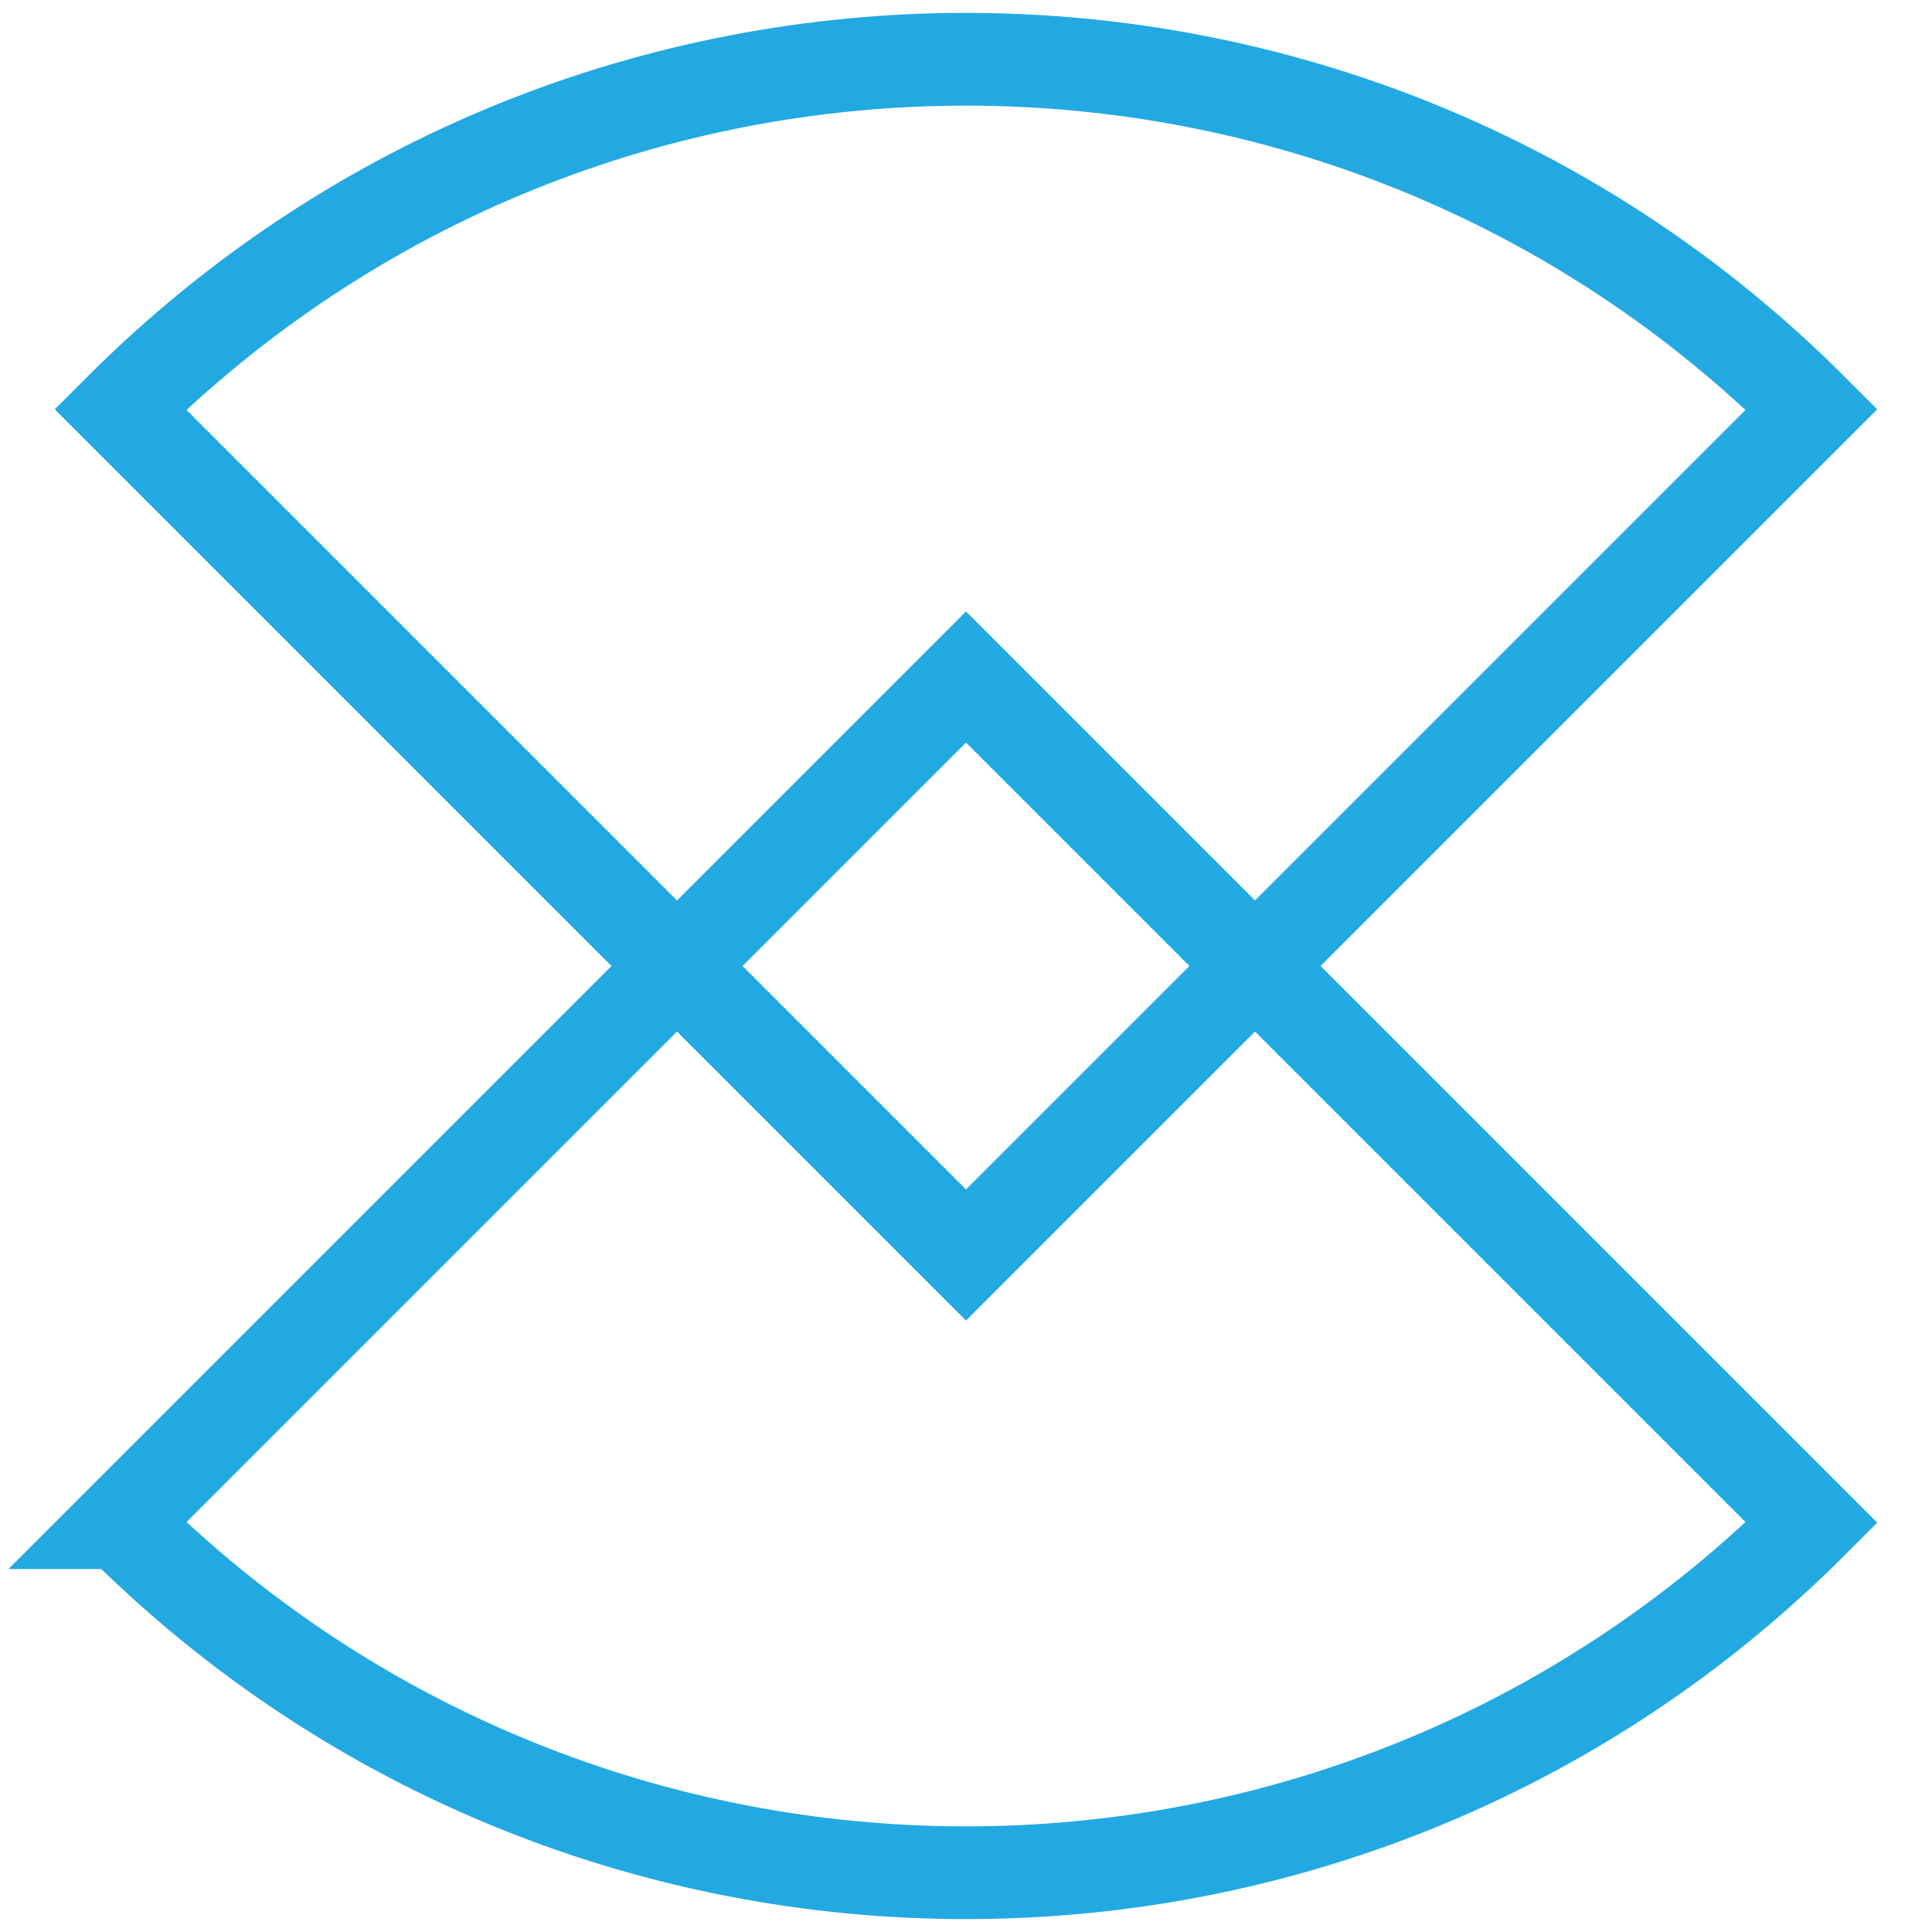 <?xml version="1.0" encoding="UTF-8"?><svg id="Layer_1" xmlns="http://www.w3.org/2000/svg" viewBox="0 0 250 250"><defs><style>.cls-1{fill:none;stroke:#23a9e1;stroke-miterlimit:10;stroke-width:12px;}</style></defs><path class="cls-1" d="M202.378-24.413h0v154.756H47.622v-0C47.622,44.931,116.966-24.413,202.378-24.413Z" transform="translate(74.064 -72.875) rotate(45)"/><path class="cls-1" d="M202.378,119.657h0v154.756H47.622v-0c0-85.412,69.344-154.755,154.755-154.755Z" transform="translate(74.064 424.748) rotate(-135)"/></svg>